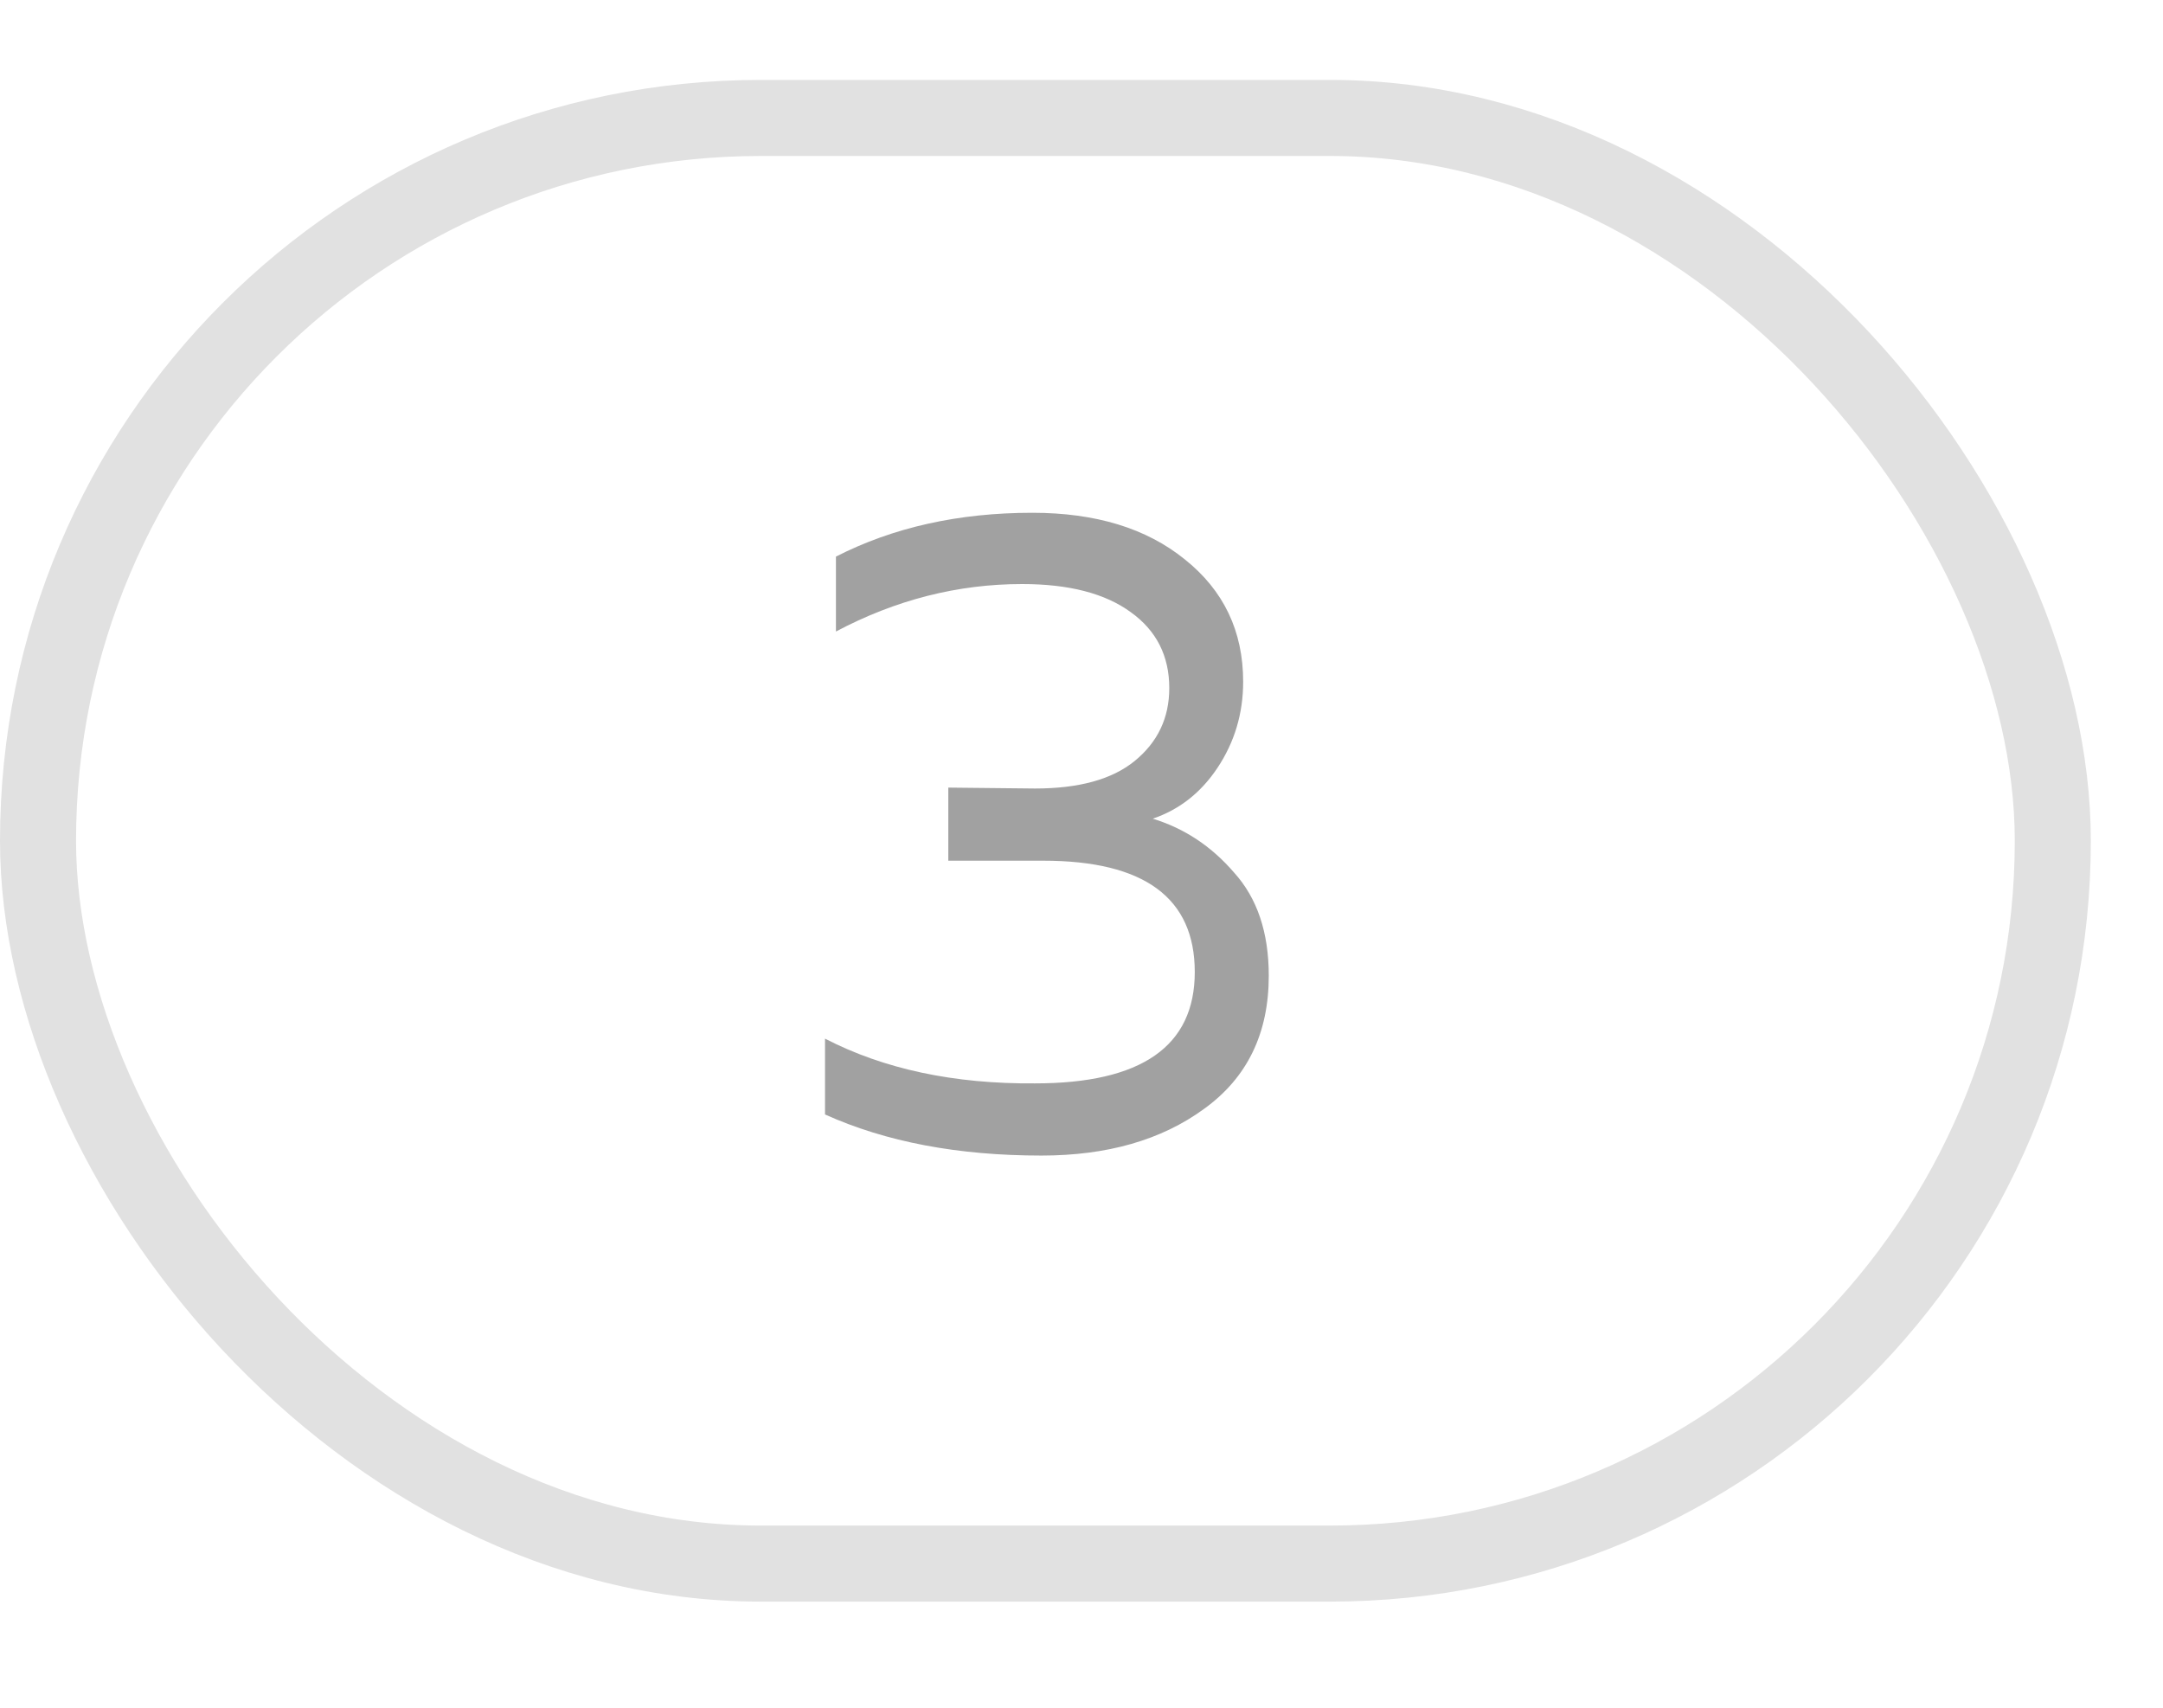 <?xml version="1.0" encoding="UTF-8"?> <svg xmlns="http://www.w3.org/2000/svg" width="19" height="15" viewBox="0 0 19 15" fill="none"><rect x="0.334" y="1.036" width="17.698" height="12.698" rx="6.349" stroke="black" stroke-opacity="0.12" stroke-width="0.668"></rect><path d="M10.92 5.988C10.92 6.266 10.845 6.517 10.696 6.742C10.551 6.961 10.361 7.111 10.126 7.191C10.404 7.276 10.642 7.434 10.84 7.664C11.043 7.888 11.145 8.19 11.145 8.57C11.145 9.078 10.955 9.468 10.575 9.741C10.201 10.014 9.725 10.15 9.148 10.15C8.415 10.15 7.782 10.03 7.247 9.789V9.123C7.766 9.391 8.381 9.522 9.092 9.516C10.027 9.516 10.495 9.19 10.495 8.538C10.495 7.886 10.051 7.56 9.164 7.56H8.33V6.918L9.092 6.926C9.477 6.926 9.768 6.846 9.966 6.685C10.169 6.52 10.271 6.306 10.271 6.044C10.271 5.761 10.158 5.539 9.934 5.378C9.709 5.213 9.391 5.13 8.979 5.13C8.413 5.13 7.867 5.269 7.343 5.547V4.889C7.846 4.632 8.421 4.504 9.068 4.504C9.624 4.504 10.07 4.64 10.407 4.913C10.749 5.186 10.92 5.544 10.92 5.988Z" fill="#A1A1A1"></path></svg> 